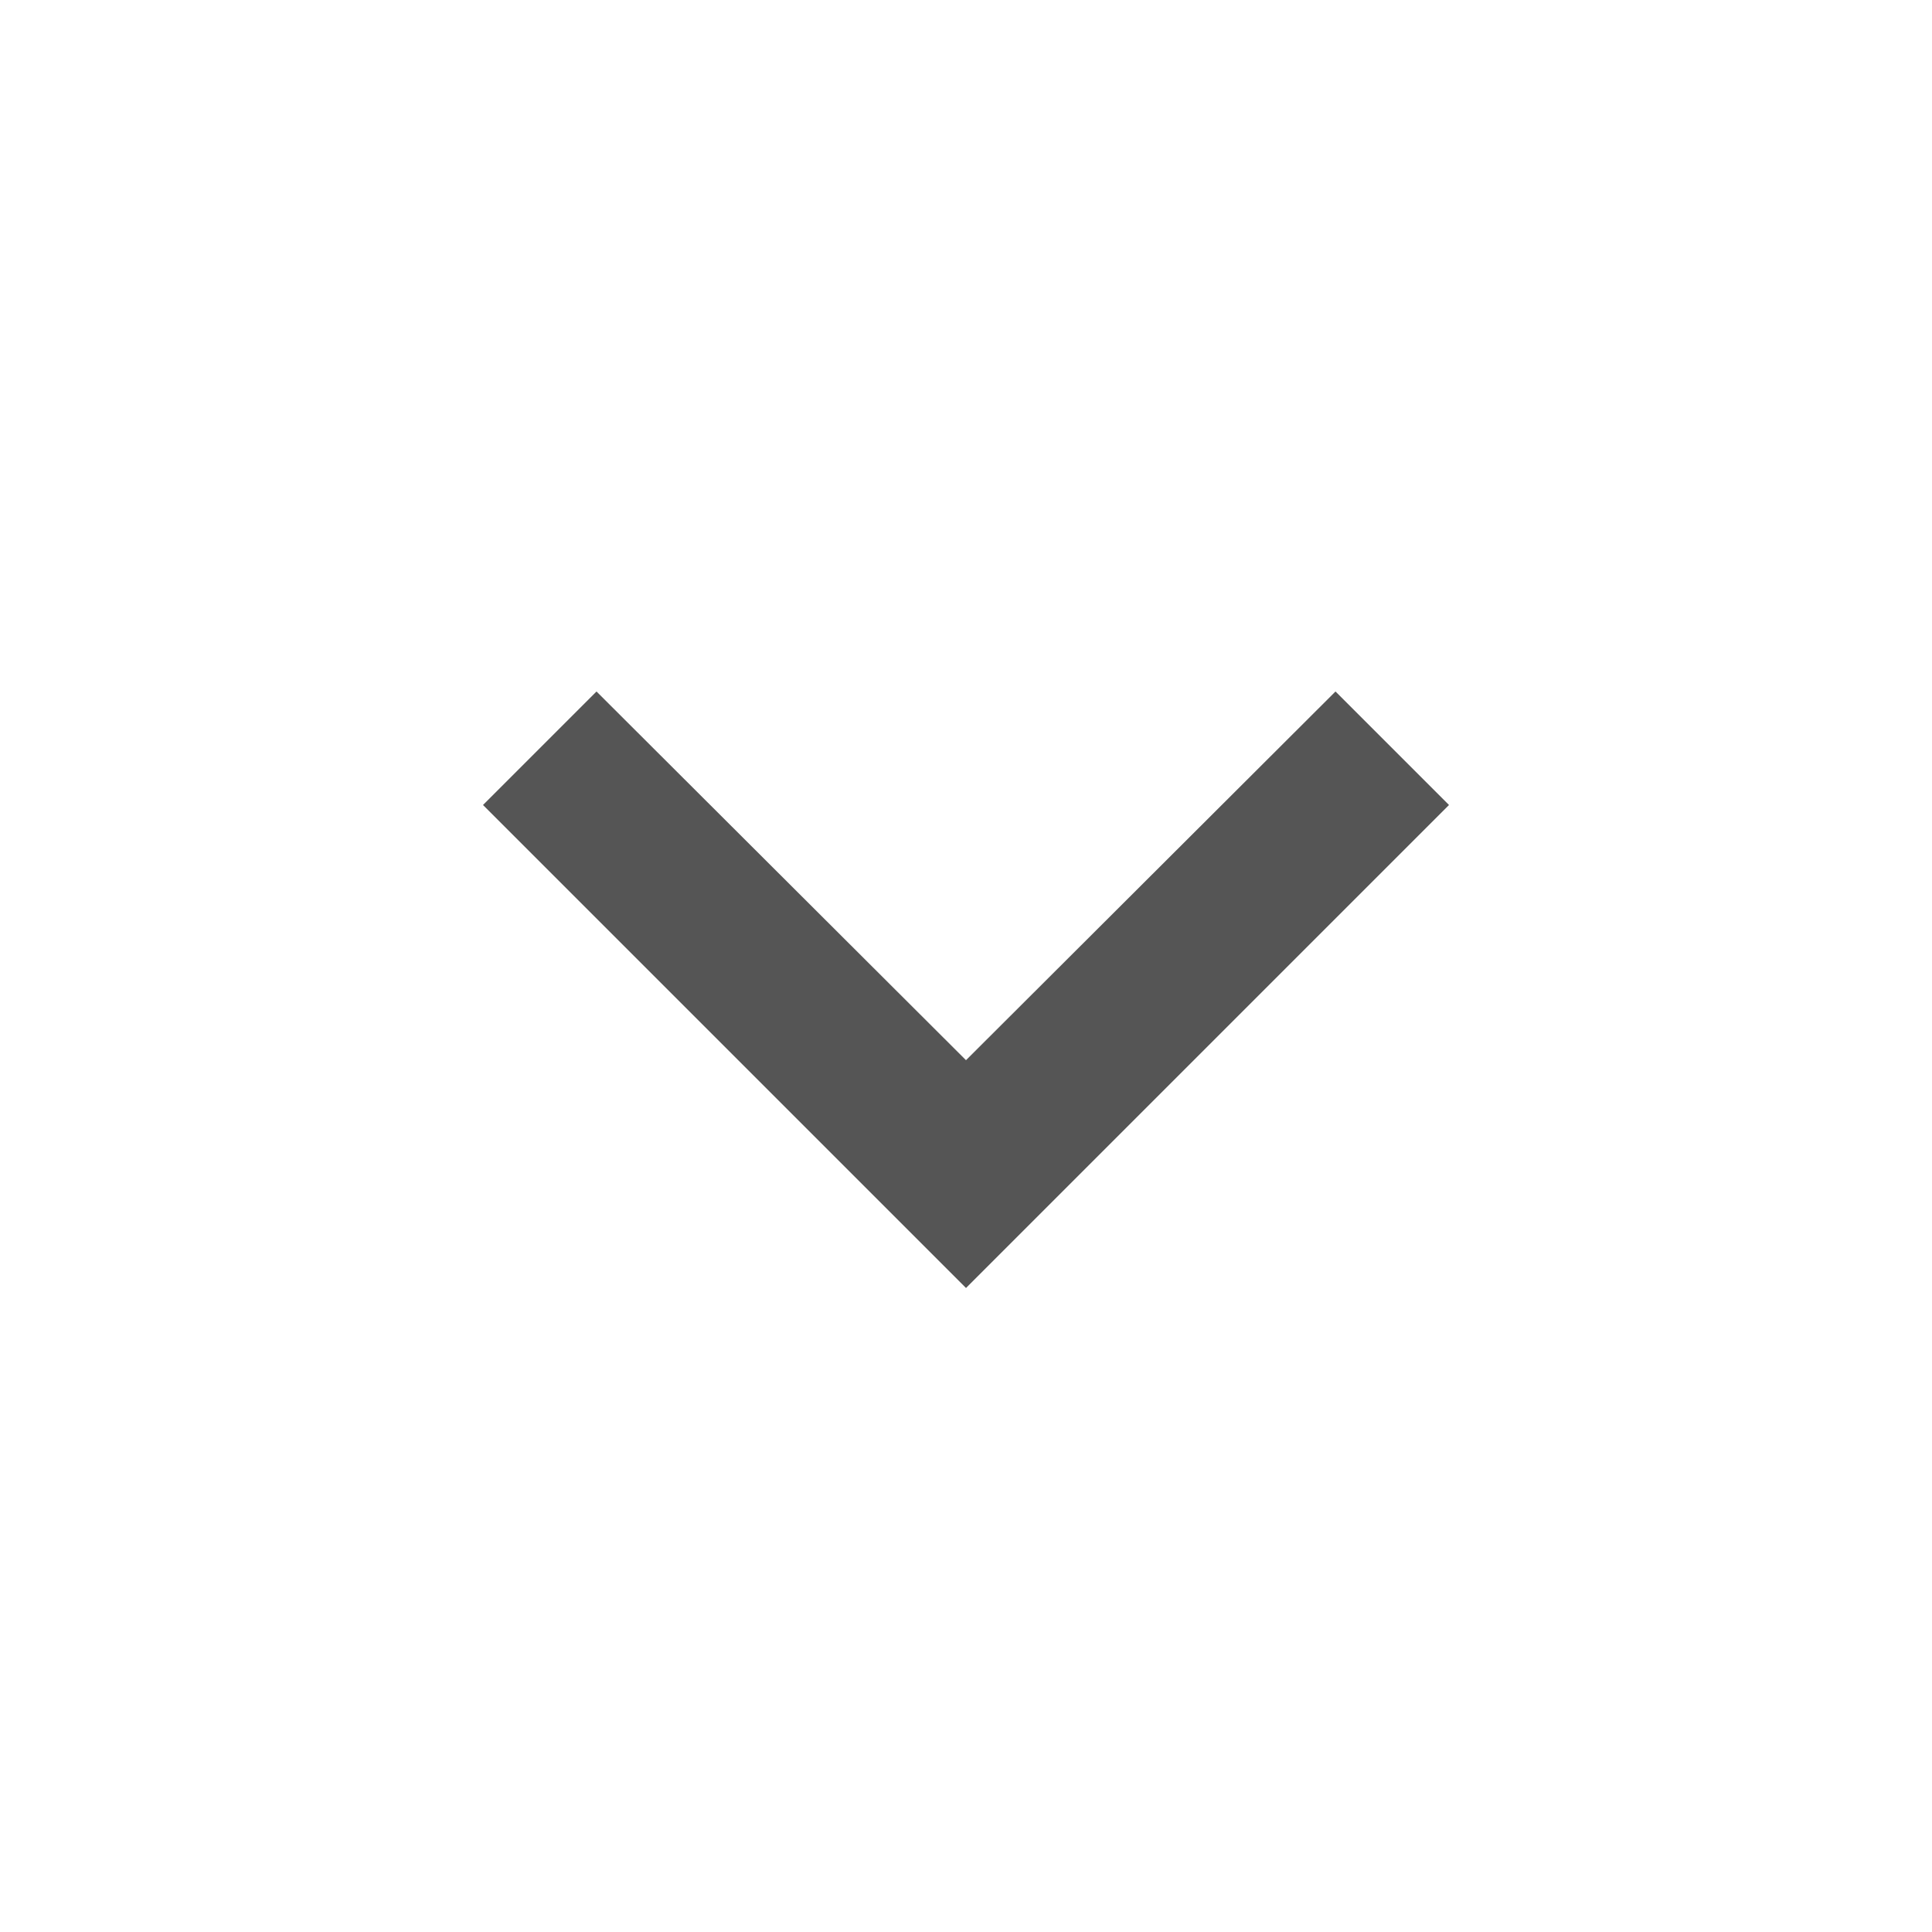 <svg width="24" height="24" viewBox="0 0 24 24" fill="none" xmlns="http://www.w3.org/2000/svg">
<g clip-path="url(#clip0_392_29983)">
<g clip-path="url(#clip1_392_29983)">
<path d="M16.59 8.59L12 13.17L7.41 8.59L6 10L12 16L18 10L16.59 8.59Z" fill="#2B2B2B" fill-opacity="0.8"/>
</g>
</g>
<defs>
<clipPath id="clip0_392_29983">
<rect width="24" height="24" fill="white"/>
</clipPath>
<clipPath id="clip1_392_29983">
<rect width="24" height="24" fill="white"/>
</clipPath>
</defs>
</svg>
